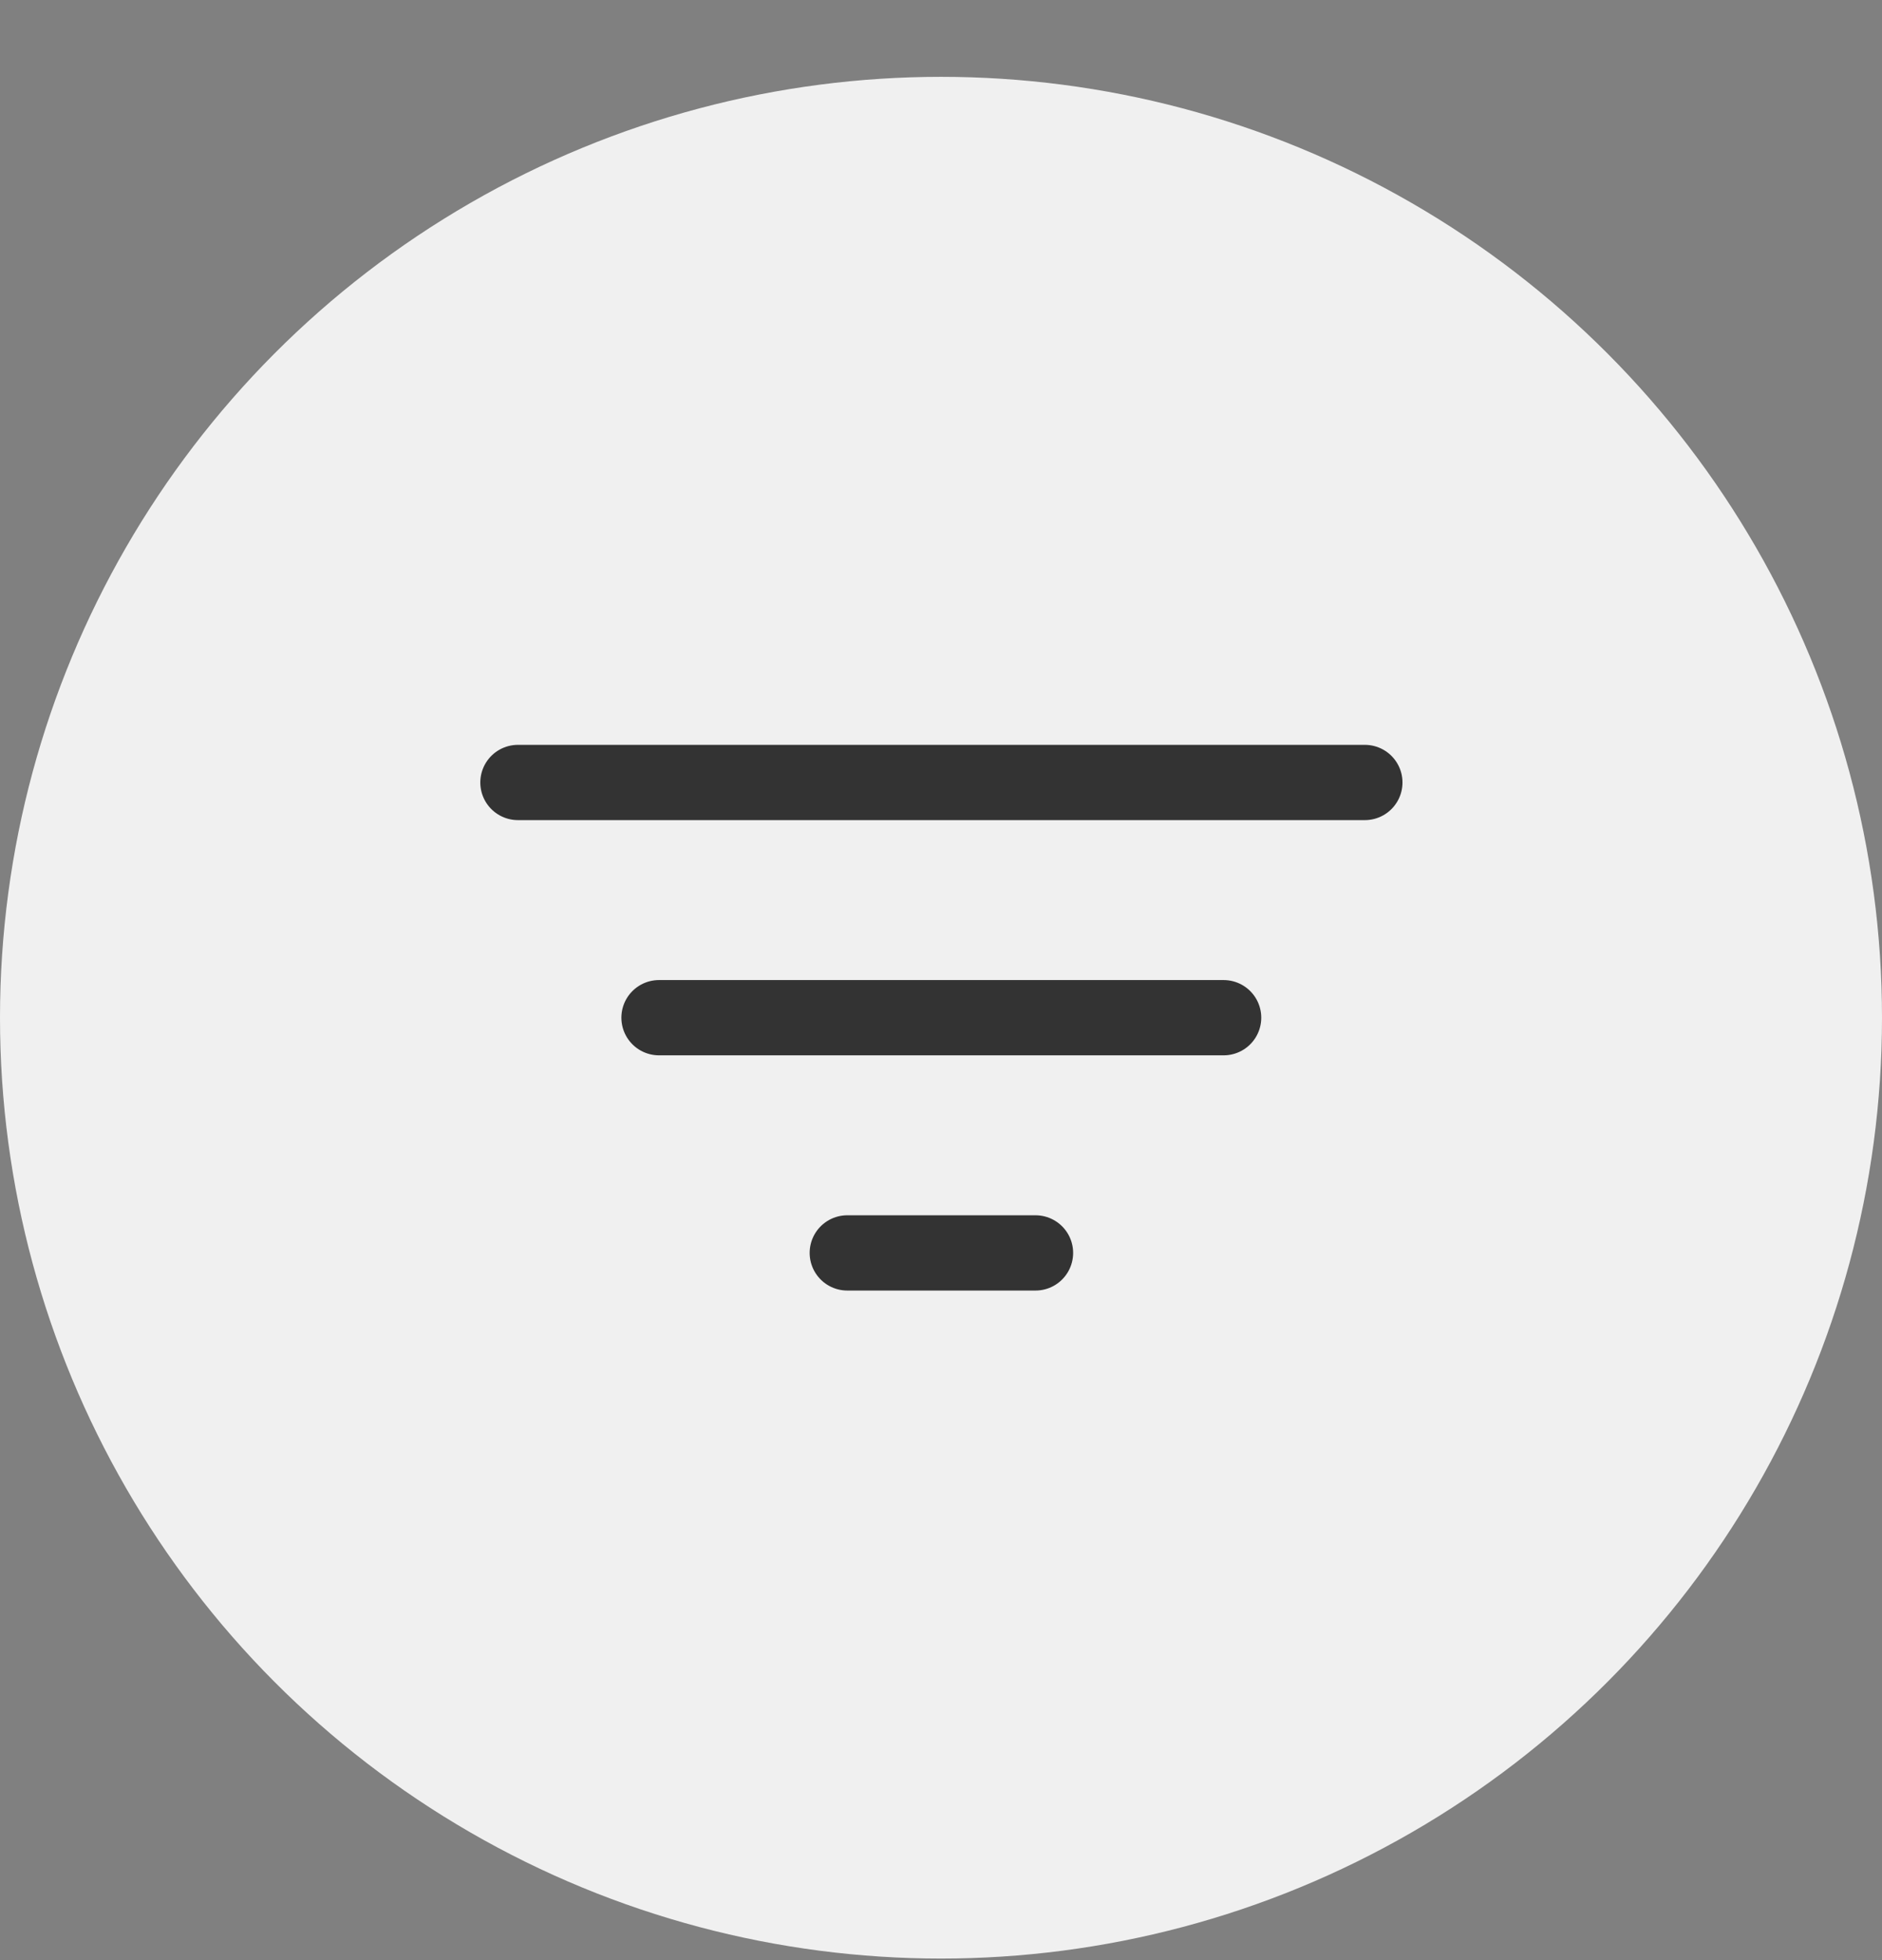 <svg width="24" height="25" viewBox="0 0 24 25" fill="none" xmlns="http://www.w3.org/2000/svg">
<rect x="0" y="0" width="24" height="25" fill="#808080" stroke="none"/>
<circle cx="12" cy="12.98" r="12" fill="#F0F0F0"/>
<path d="M6.605 9.98H17.405" stroke="#333333" stroke-width="0.96" stroke-linecap="round"/>
<path d="M8.404 12.98H15.604" stroke="#333333" stroke-width="0.96" stroke-linecap="round"/>
<path d="M10.805 15.98H13.205" stroke="#333333" stroke-width="0.96" stroke-linecap="round"/>
</svg>
